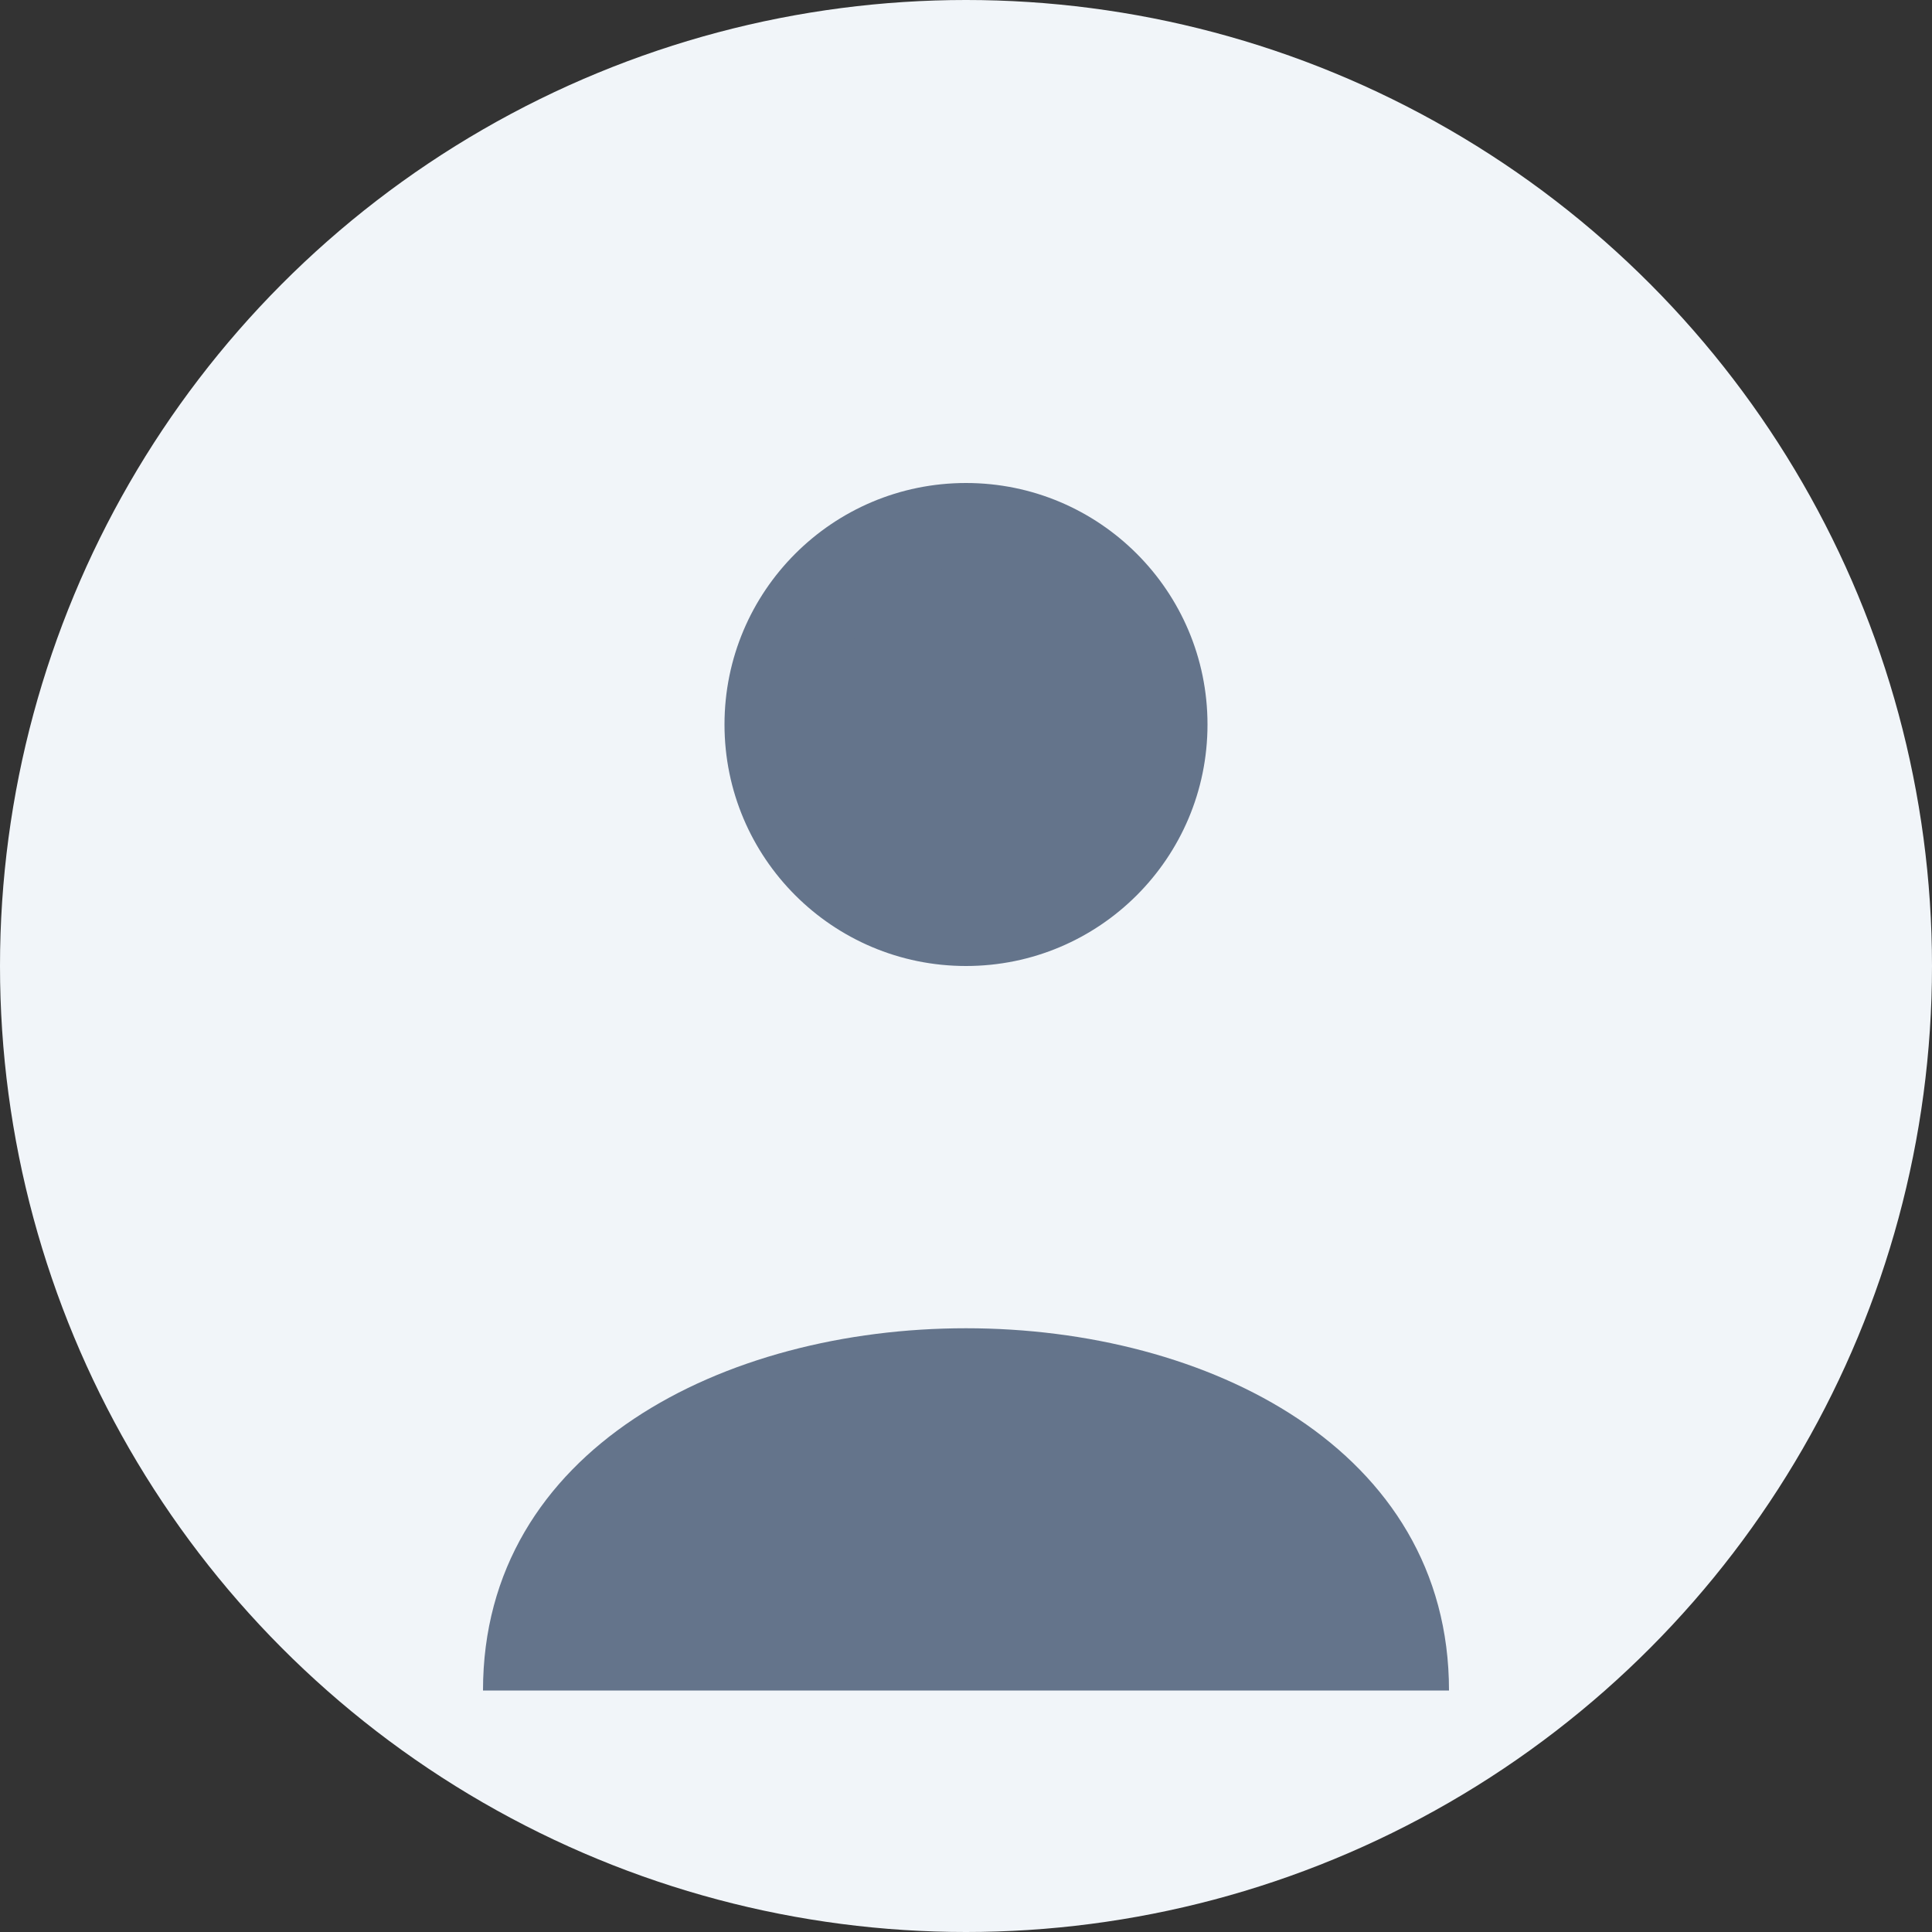 <svg width="64" height="64" viewBox="0 0 64 64" xmlns="http://www.w3.org/2000/svg">
  <rect x="0" y="0" width="64" height="64" fill="#333333" stroke="none"/>
  <circle cx="32" cy="32" r="32" fill="#f1f5f9"/>
  <circle cx="32" cy="24" r="8" fill="#64748b"/>
  <path d="M 16 56 C 16 40 48 40 48 56" fill="#64748b"/>
  <path d="M 26 24 C 26 24 28 18 32 18 C 36 18 38 24 38 24" stroke="#64748b" stroke-width="1.5" fill="none"/>
</svg> 